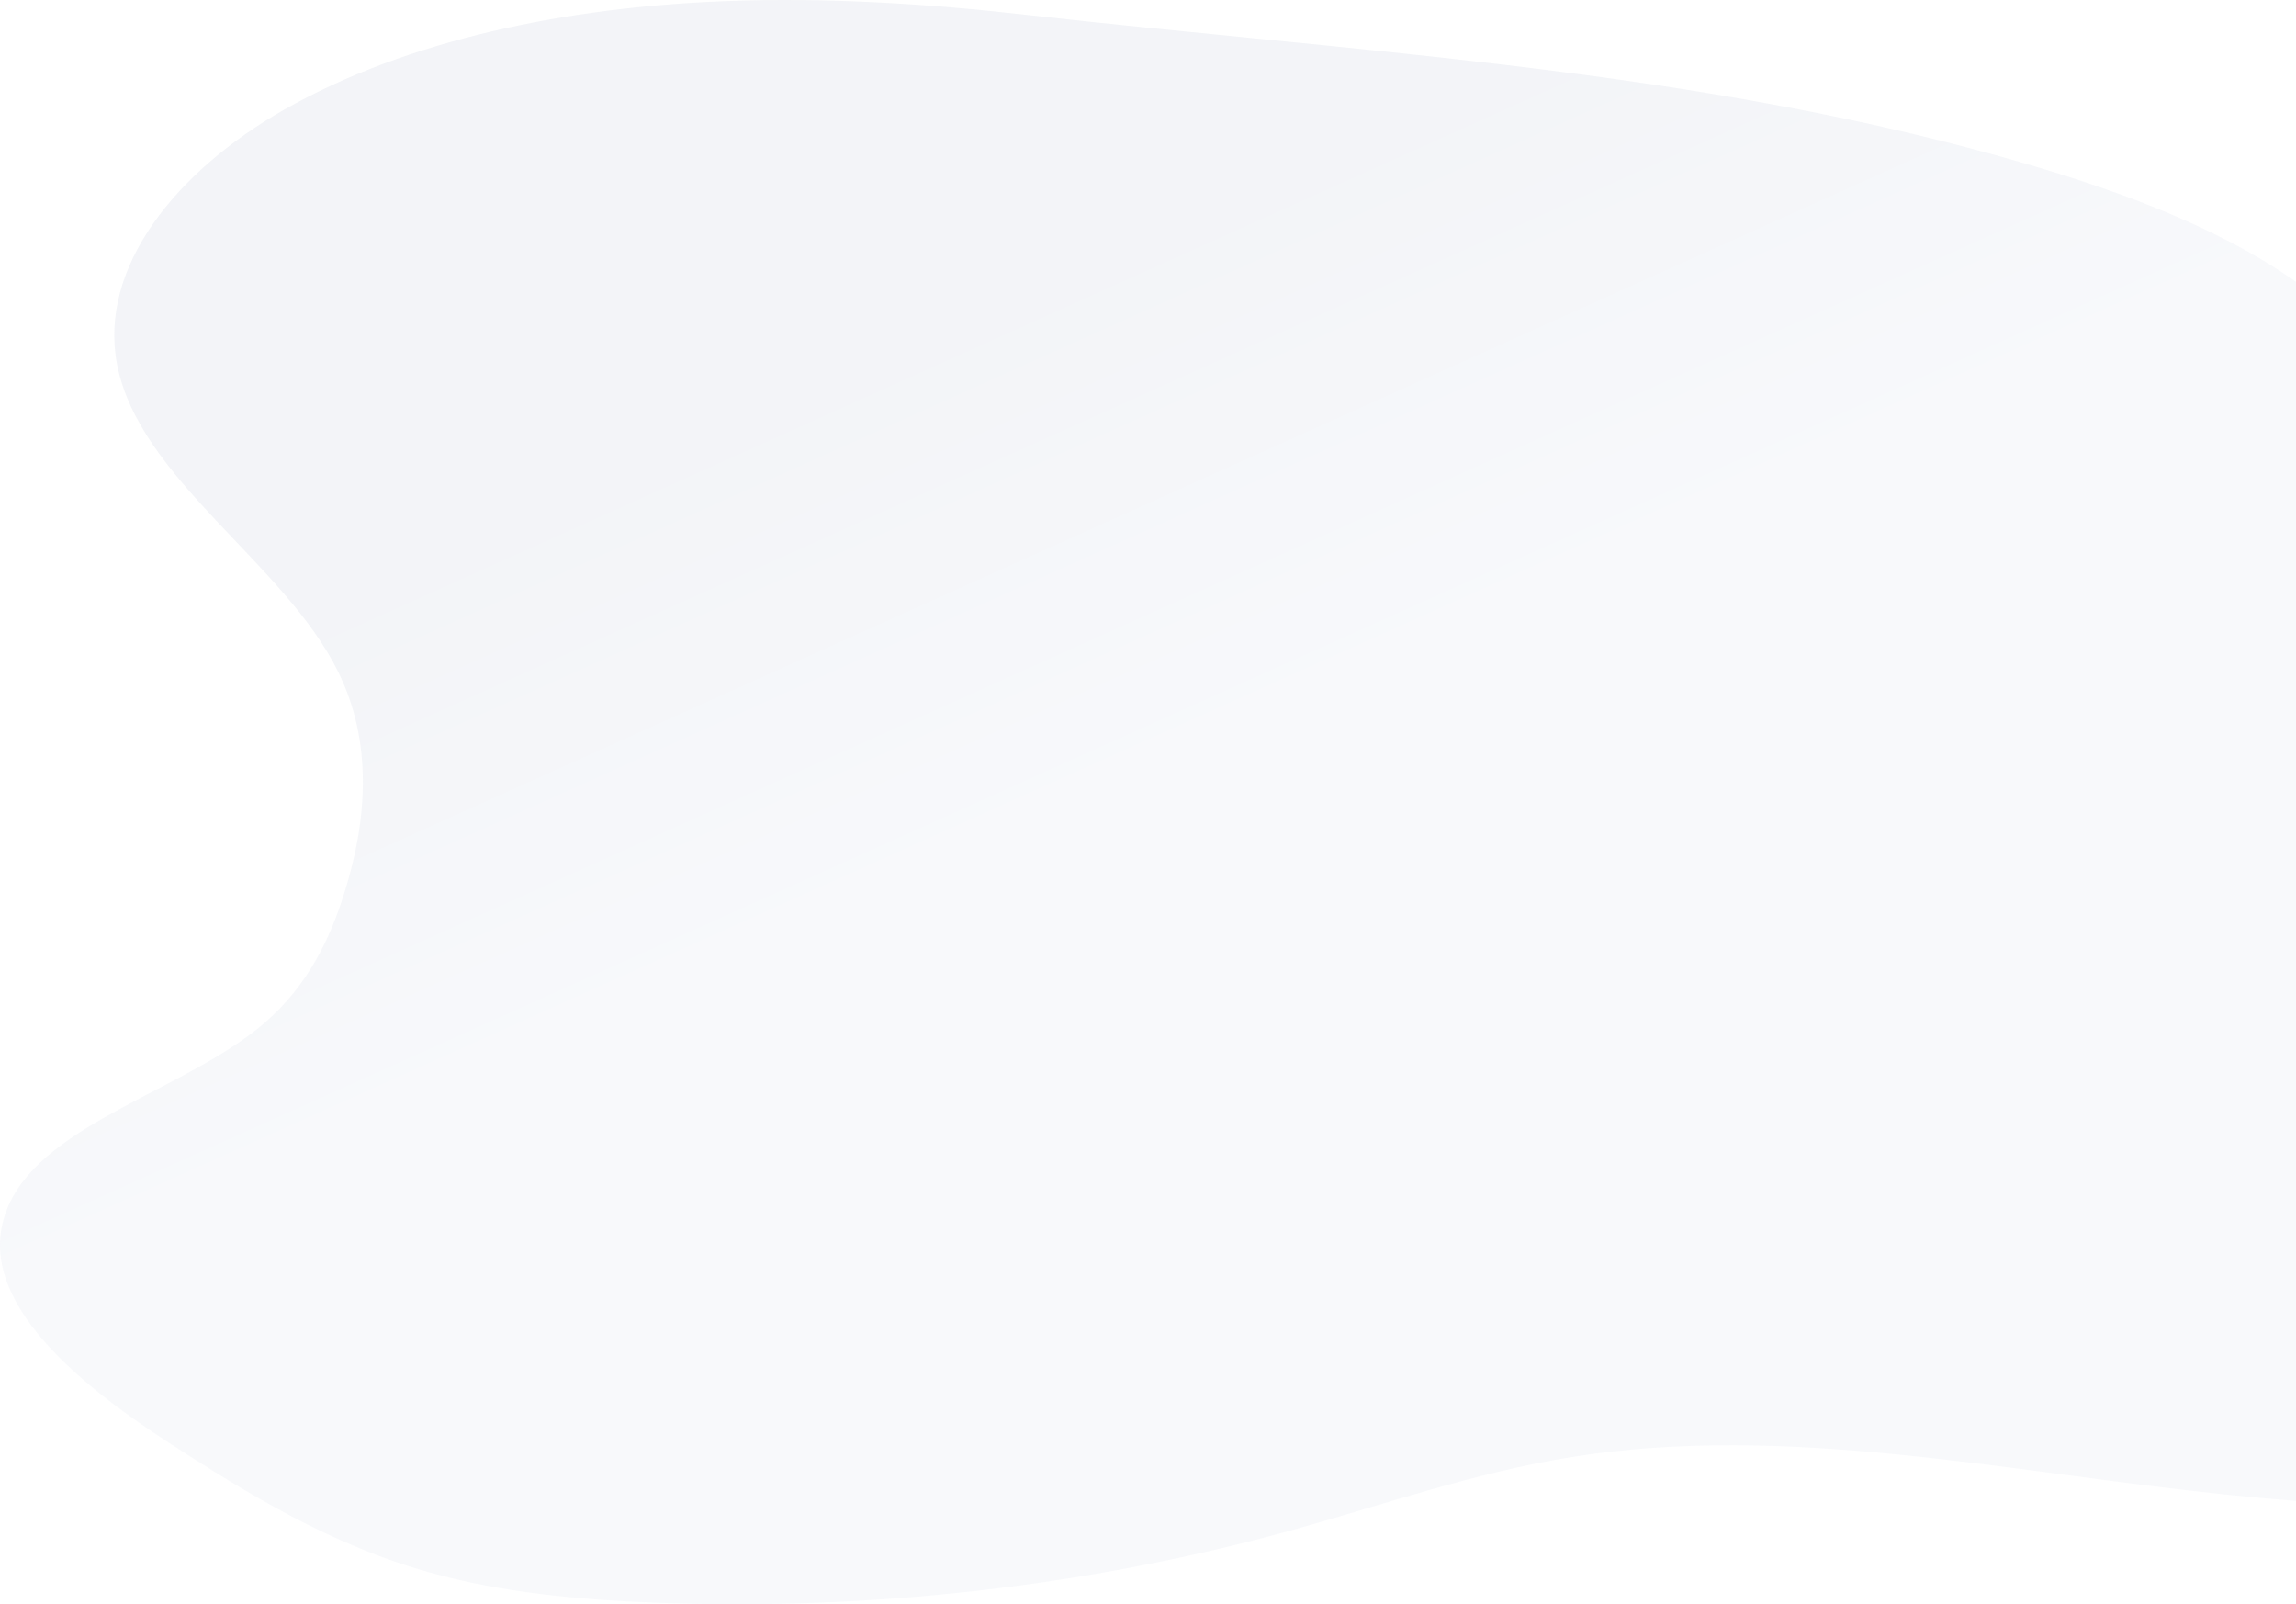 <svg xmlns="http://www.w3.org/2000/svg" width="743" height="519" viewBox="0 0 743 519">
    <defs>
        <linearGradient id="egokyq4lla" x1="23.034%" x2="5.684%" y1="60.952%" y2="42.193%">
            <stop offset="0%" stop-color="#B7C2DA"/>
            <stop offset="100%" stop-color="#818FB3"/>
        </linearGradient>
    </defs>
    <g fill="none" fill-rule="evenodd" opacity=".1">
        <g fill="url(#egokyq4lla)" fill-rule="nonzero" transform="translate(-697 -314)">
            <path d="M931.566 314.37c-51.082 1.959-102.72 12.457-142.586 35.097-34.98 19.899-60.189 51.078-54.081 82.493 7.218 37.056 54.08 64.005 71.515 99.337 11.216 22.718 9.44 47.788 2.11 71.29-4.664 15.12-11.993 30.318-25.874 42.304-25.097 21.622-70.294 32.042-82.62 58.52-13.437 28.83 20.322 57.111 52.082 77.637 25.319 16.373 51.86 32.668 83.73 41.599 23.32 6.58 48.64 8.93 73.737 9.87 69.294 2.586 138.477-5.248 203.219-22.875 30.982-8.46 60.965-19.272 93.391-24.364 69.184-10.89 140.255 4.857 210.327 12.143 60.077 6.267 121.043 6.424 181.231.392 37.868-3.84 76.957-10.655 105.385-28.595 28.873-18.253 43.31-46.456 41.754-73.797-1.554-27.341-17.99-53.664-41.976-75.129-31.094-27.733-73.958-47.475-111.27-71.055-37.98-24.051-70.294-52.254-95.725-83.512-14.658-18.018-27.095-37.133-46.085-53.037-29.65-24.755-72.515-39.405-115.49-50.765-99.056-26.166-201.665-31.493-304.94-43.087-32.426-3.682-65.186-5.72-97.834-4.466z"/>
        </g>
    </g>
</svg>
